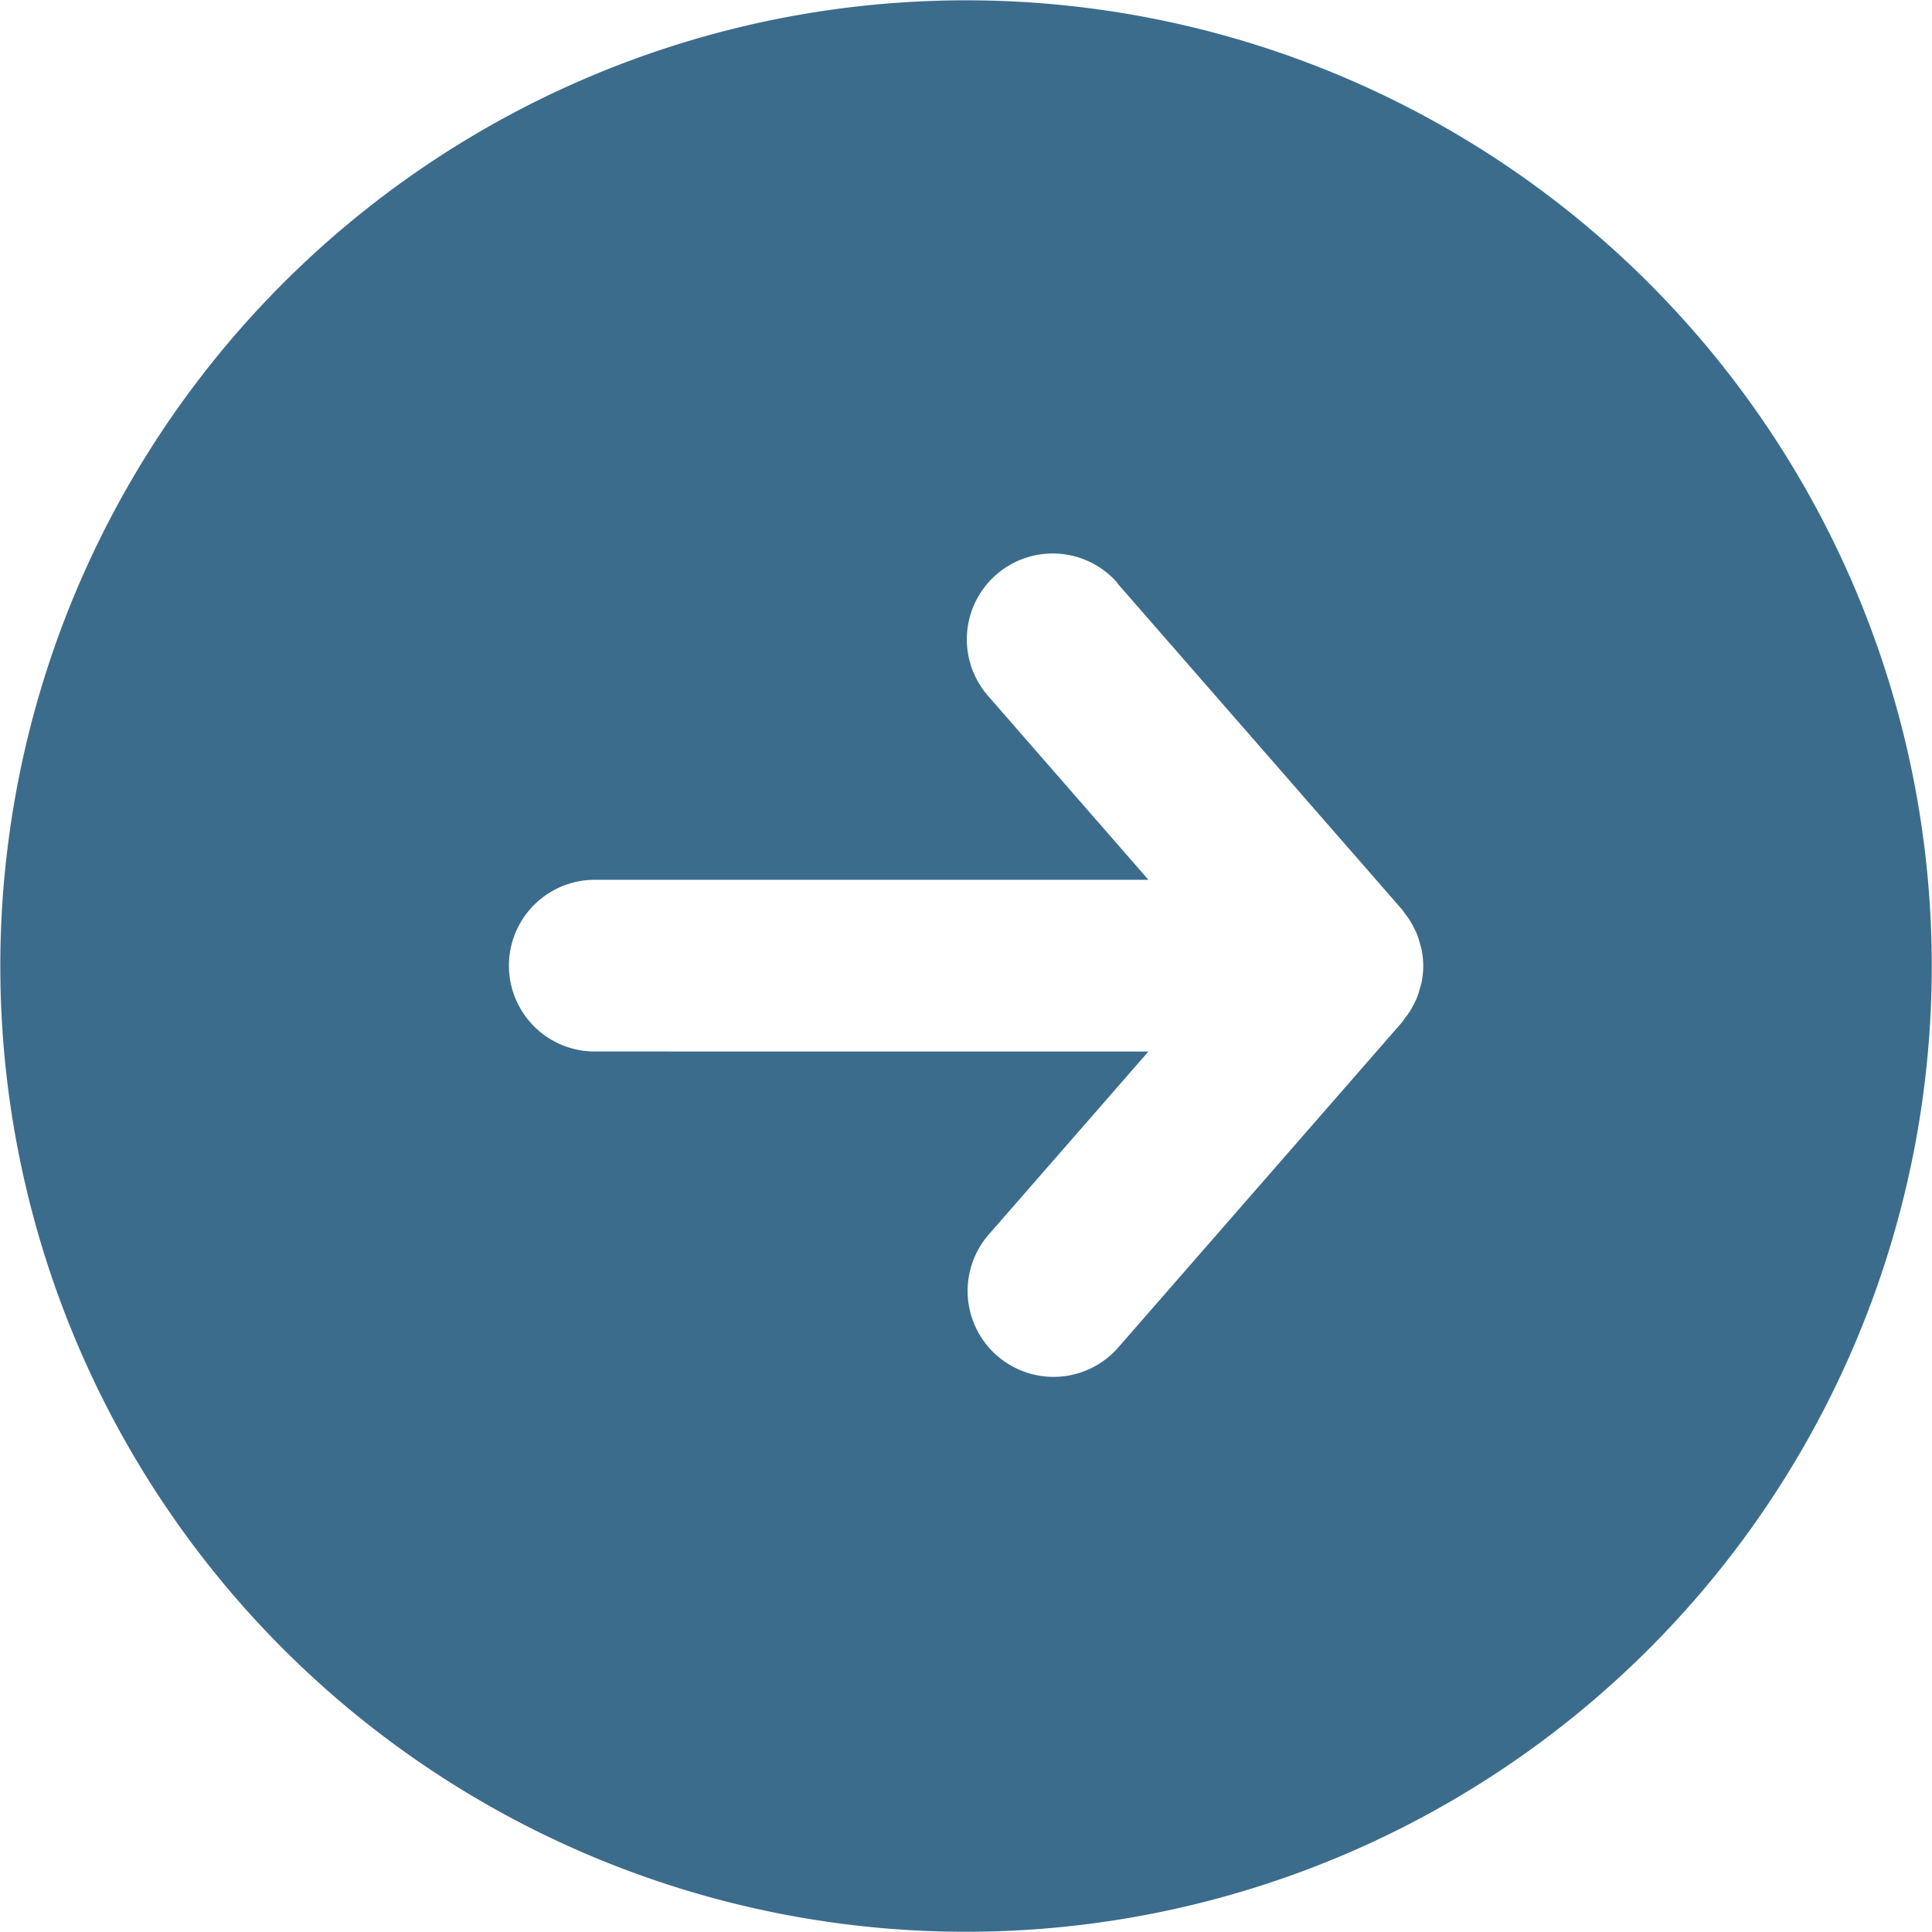 <svg id="Ebene_1" data-name="Ebene 1" xmlns="http://www.w3.org/2000/svg" width="252.07" height="252.07" viewBox="0 0 252.07 252.07"><defs><style>.cls-1{fill:#3c6c8c;}</style></defs><path class="cls-1" d="M2,128A126,126,0,1,0,128,2,126,126,0,0,0,2,128ZM147.75,78.07l37.14,42.56c.16.19.27.4.42.59s.41.53.58.81a10.11,10.11,0,0,1,.56,1c.13.28.28.54.39.83a11.12,11.12,0,0,1,.39,1.24c.07.26.16.5.21.77a10.71,10.71,0,0,1,0,4.22c-.05.27-.14.52-.21.78a11,11,0,0,1-.39,1.23c-.11.29-.26.56-.39.84a11.33,11.33,0,0,1-.56,1c-.18.28-.38.54-.58.8s-.26.4-.42.59l-37.14,42.56a11.21,11.21,0,0,1-16.89-14.74l20.94-24H79.56a11.2,11.2,0,1,1,0-22.4H151.8l-20.93-24a11.2,11.2,0,1,1,16.88-14.74Z" transform="translate(-1.96 -1.96)"/></svg>